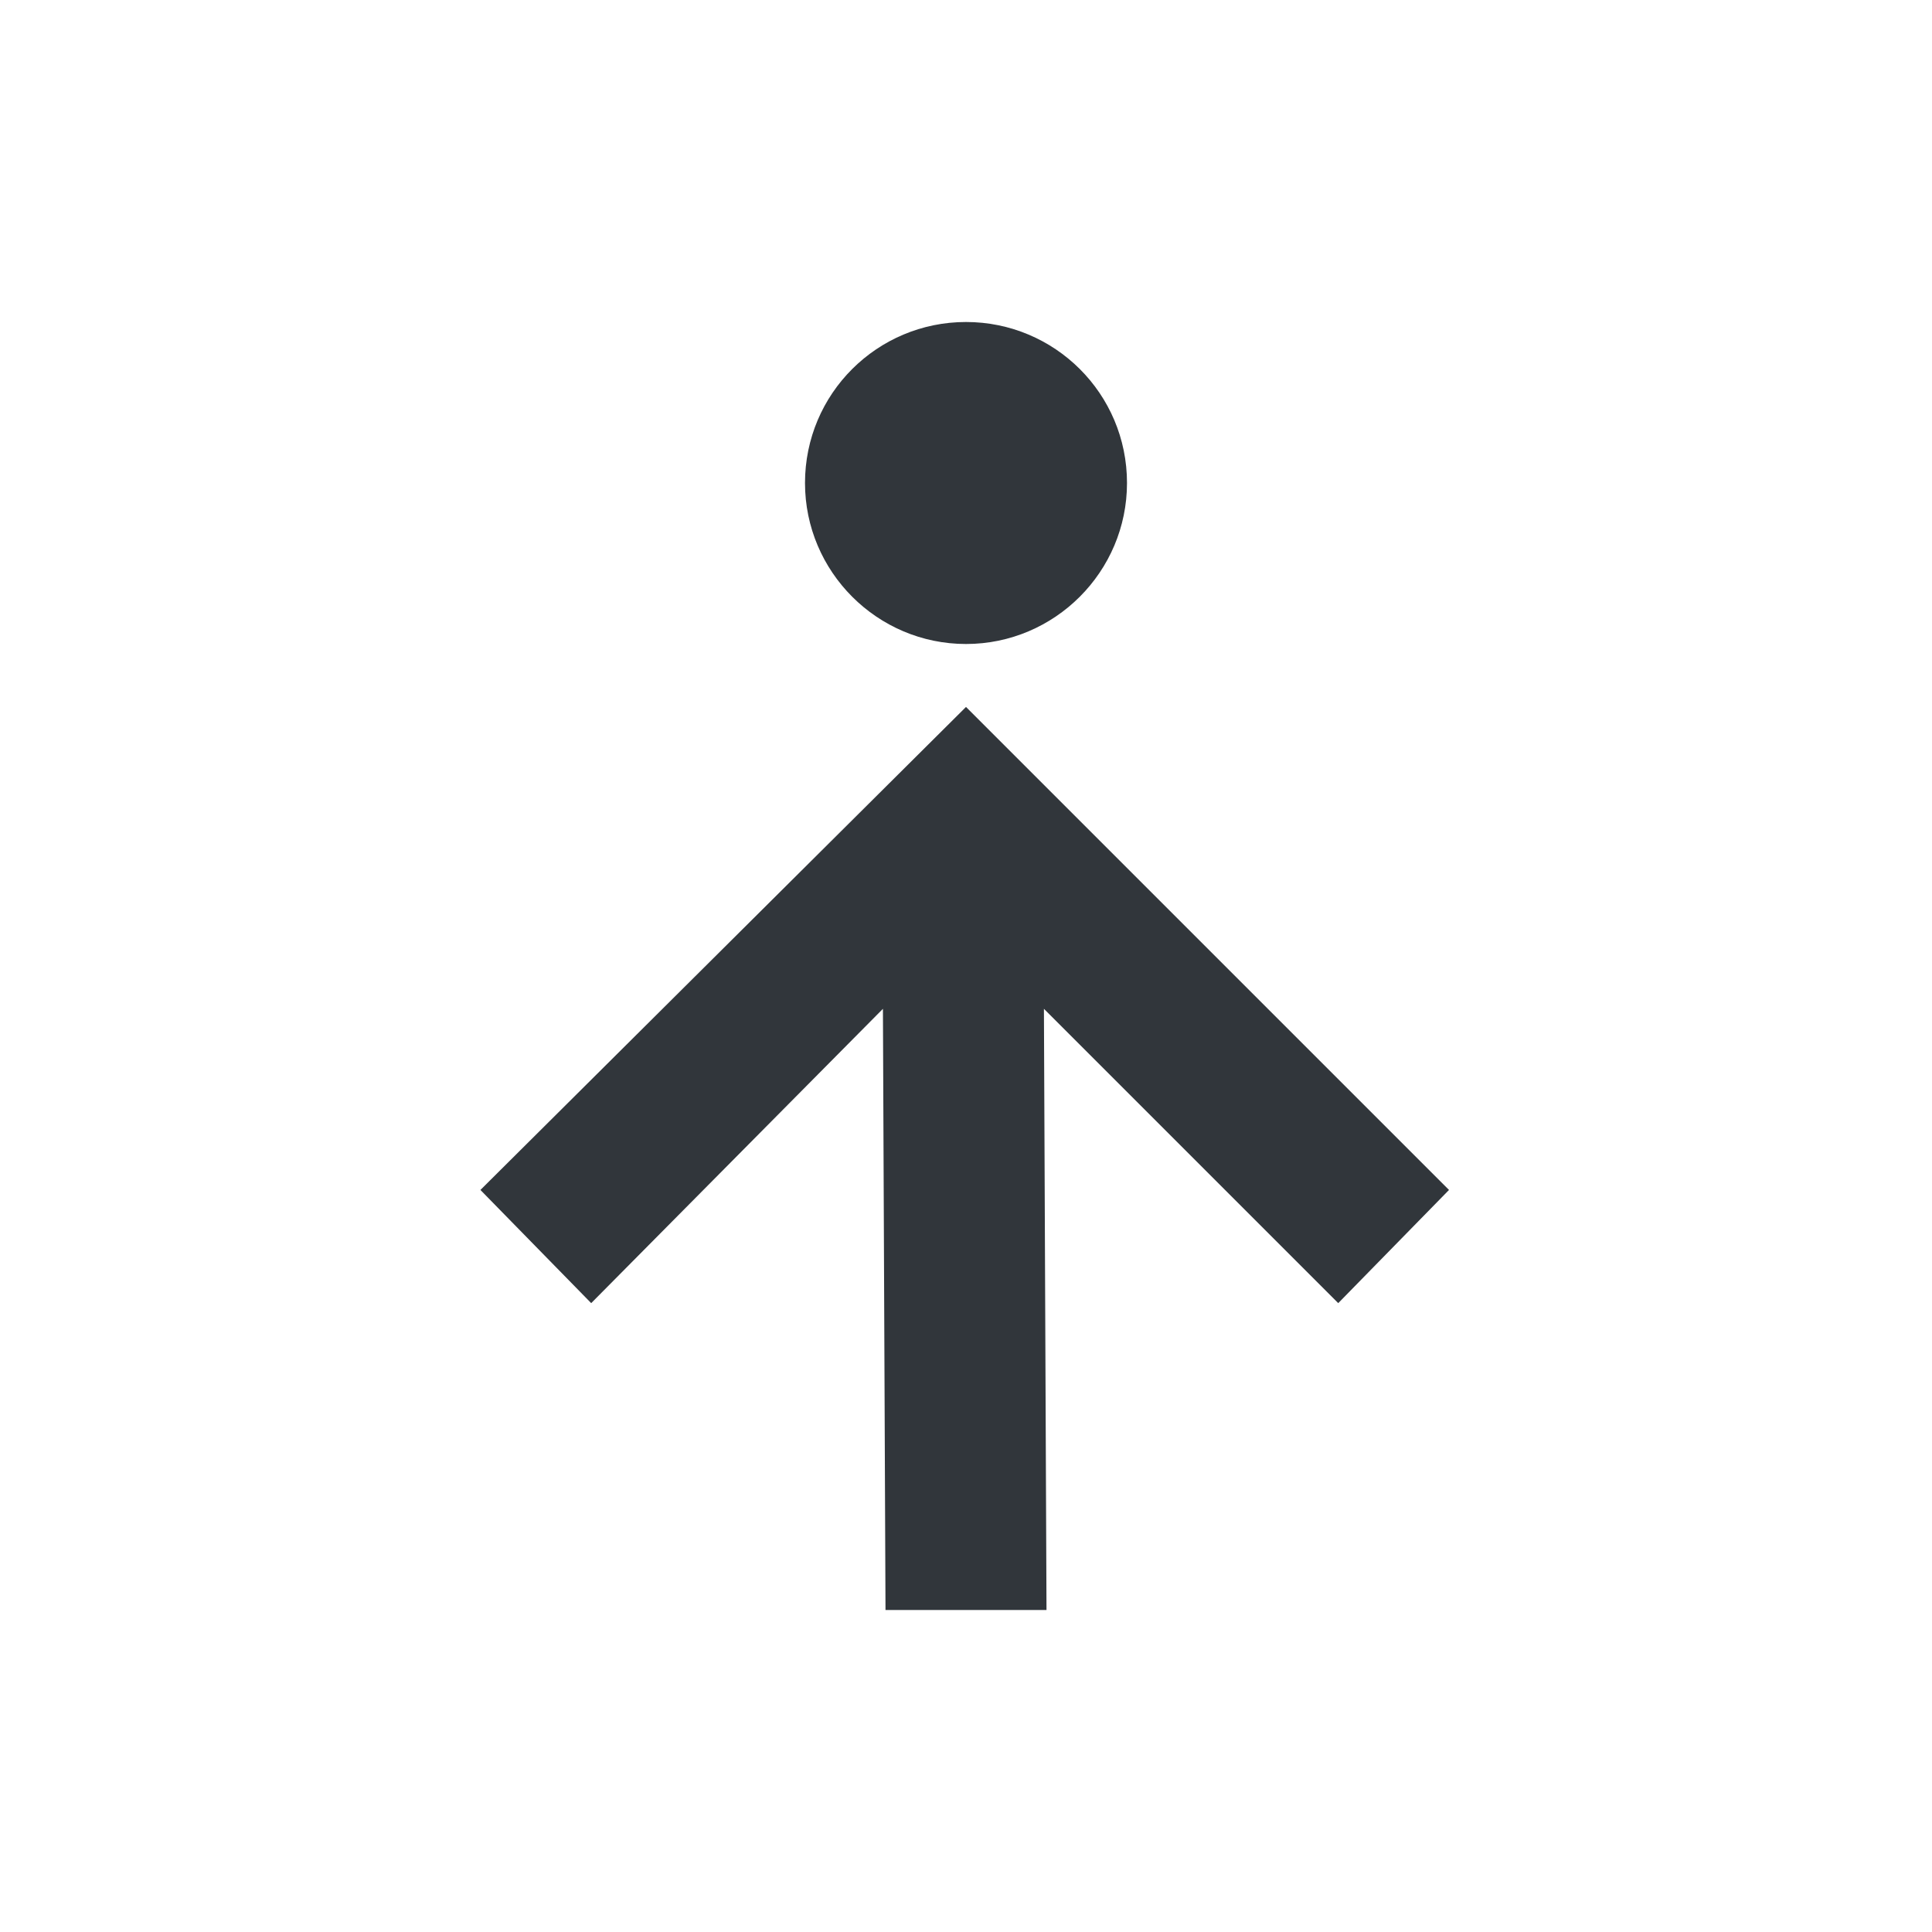 <svg xmlns="http://www.w3.org/2000/svg" width="12pt" height="12pt" version="1.1" viewBox="0 0 12 12">
 <g>
  <path style="fill:rgb(19.216%,21.176%,23.137%)" d="M 6 2 C 5.449 2 5 2.445 5 3 C 5 3.551 5.449 4 6 4 C 6.551 4 7 3.551 7 3 C 7 2.445 6.551 2 6 2 Z M 6 4.391 L 2.984 7.391 L 3.672 8.094 L 5.484 6.266 L 5.5 10 L 6.5 10 L 6.484 6.266 L 8.312 8.094 L 9 7.391 Z M 6 4.391"/>
 </g>
</svg>
